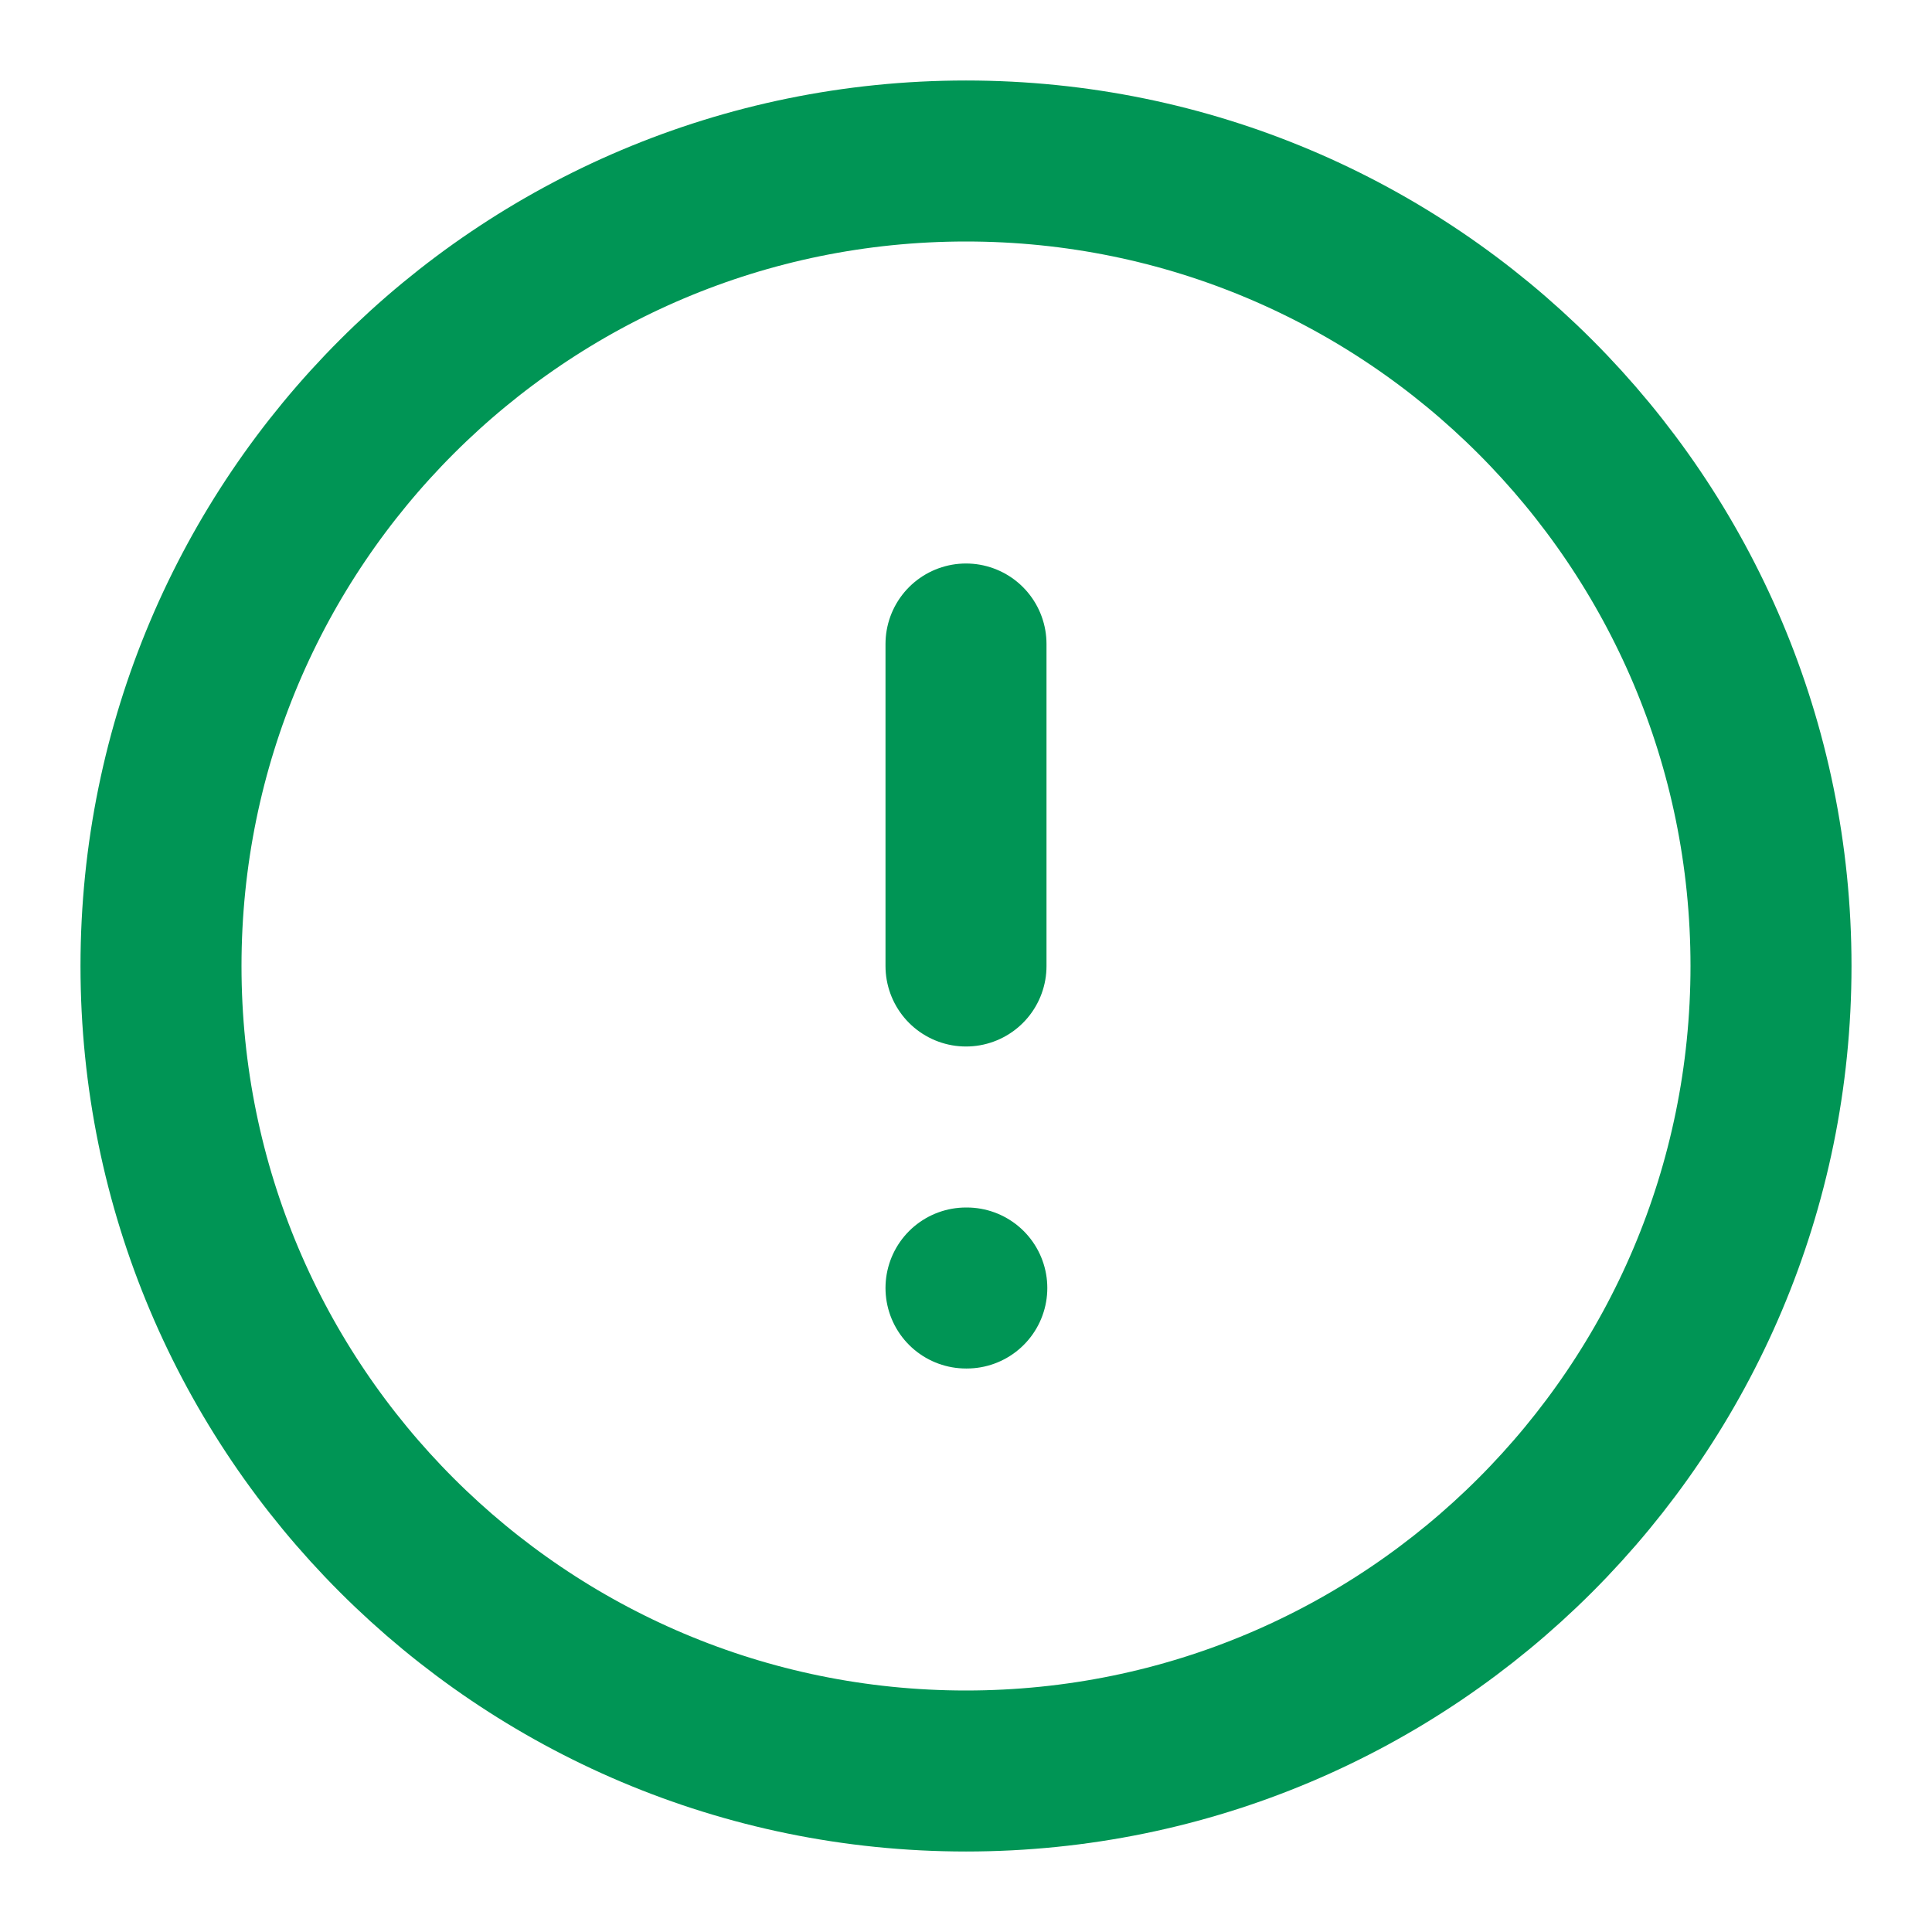<?xml version="1.0" encoding="UTF-8"?> <svg xmlns="http://www.w3.org/2000/svg" width="24" height="24" viewBox="0 0 24 24" fill="none"> <path d="M12 22C17.523 22 22 17.523 22 12C22 6.477 17.523 2 12 2C6.477 2 2 6.477 2 12C2 17.523 6.477 22 12 22Z" stroke="#009555" stroke-width="2" stroke-linecap="round" stroke-linejoin="round"></path> <path d="M12 8V12" stroke="#009555" stroke-width="2" stroke-linecap="round" stroke-linejoin="round"></path> <path d="M12 16H12.01" stroke="#009555" stroke-width="2" stroke-linecap="round" stroke-linejoin="round"></path> </svg> 